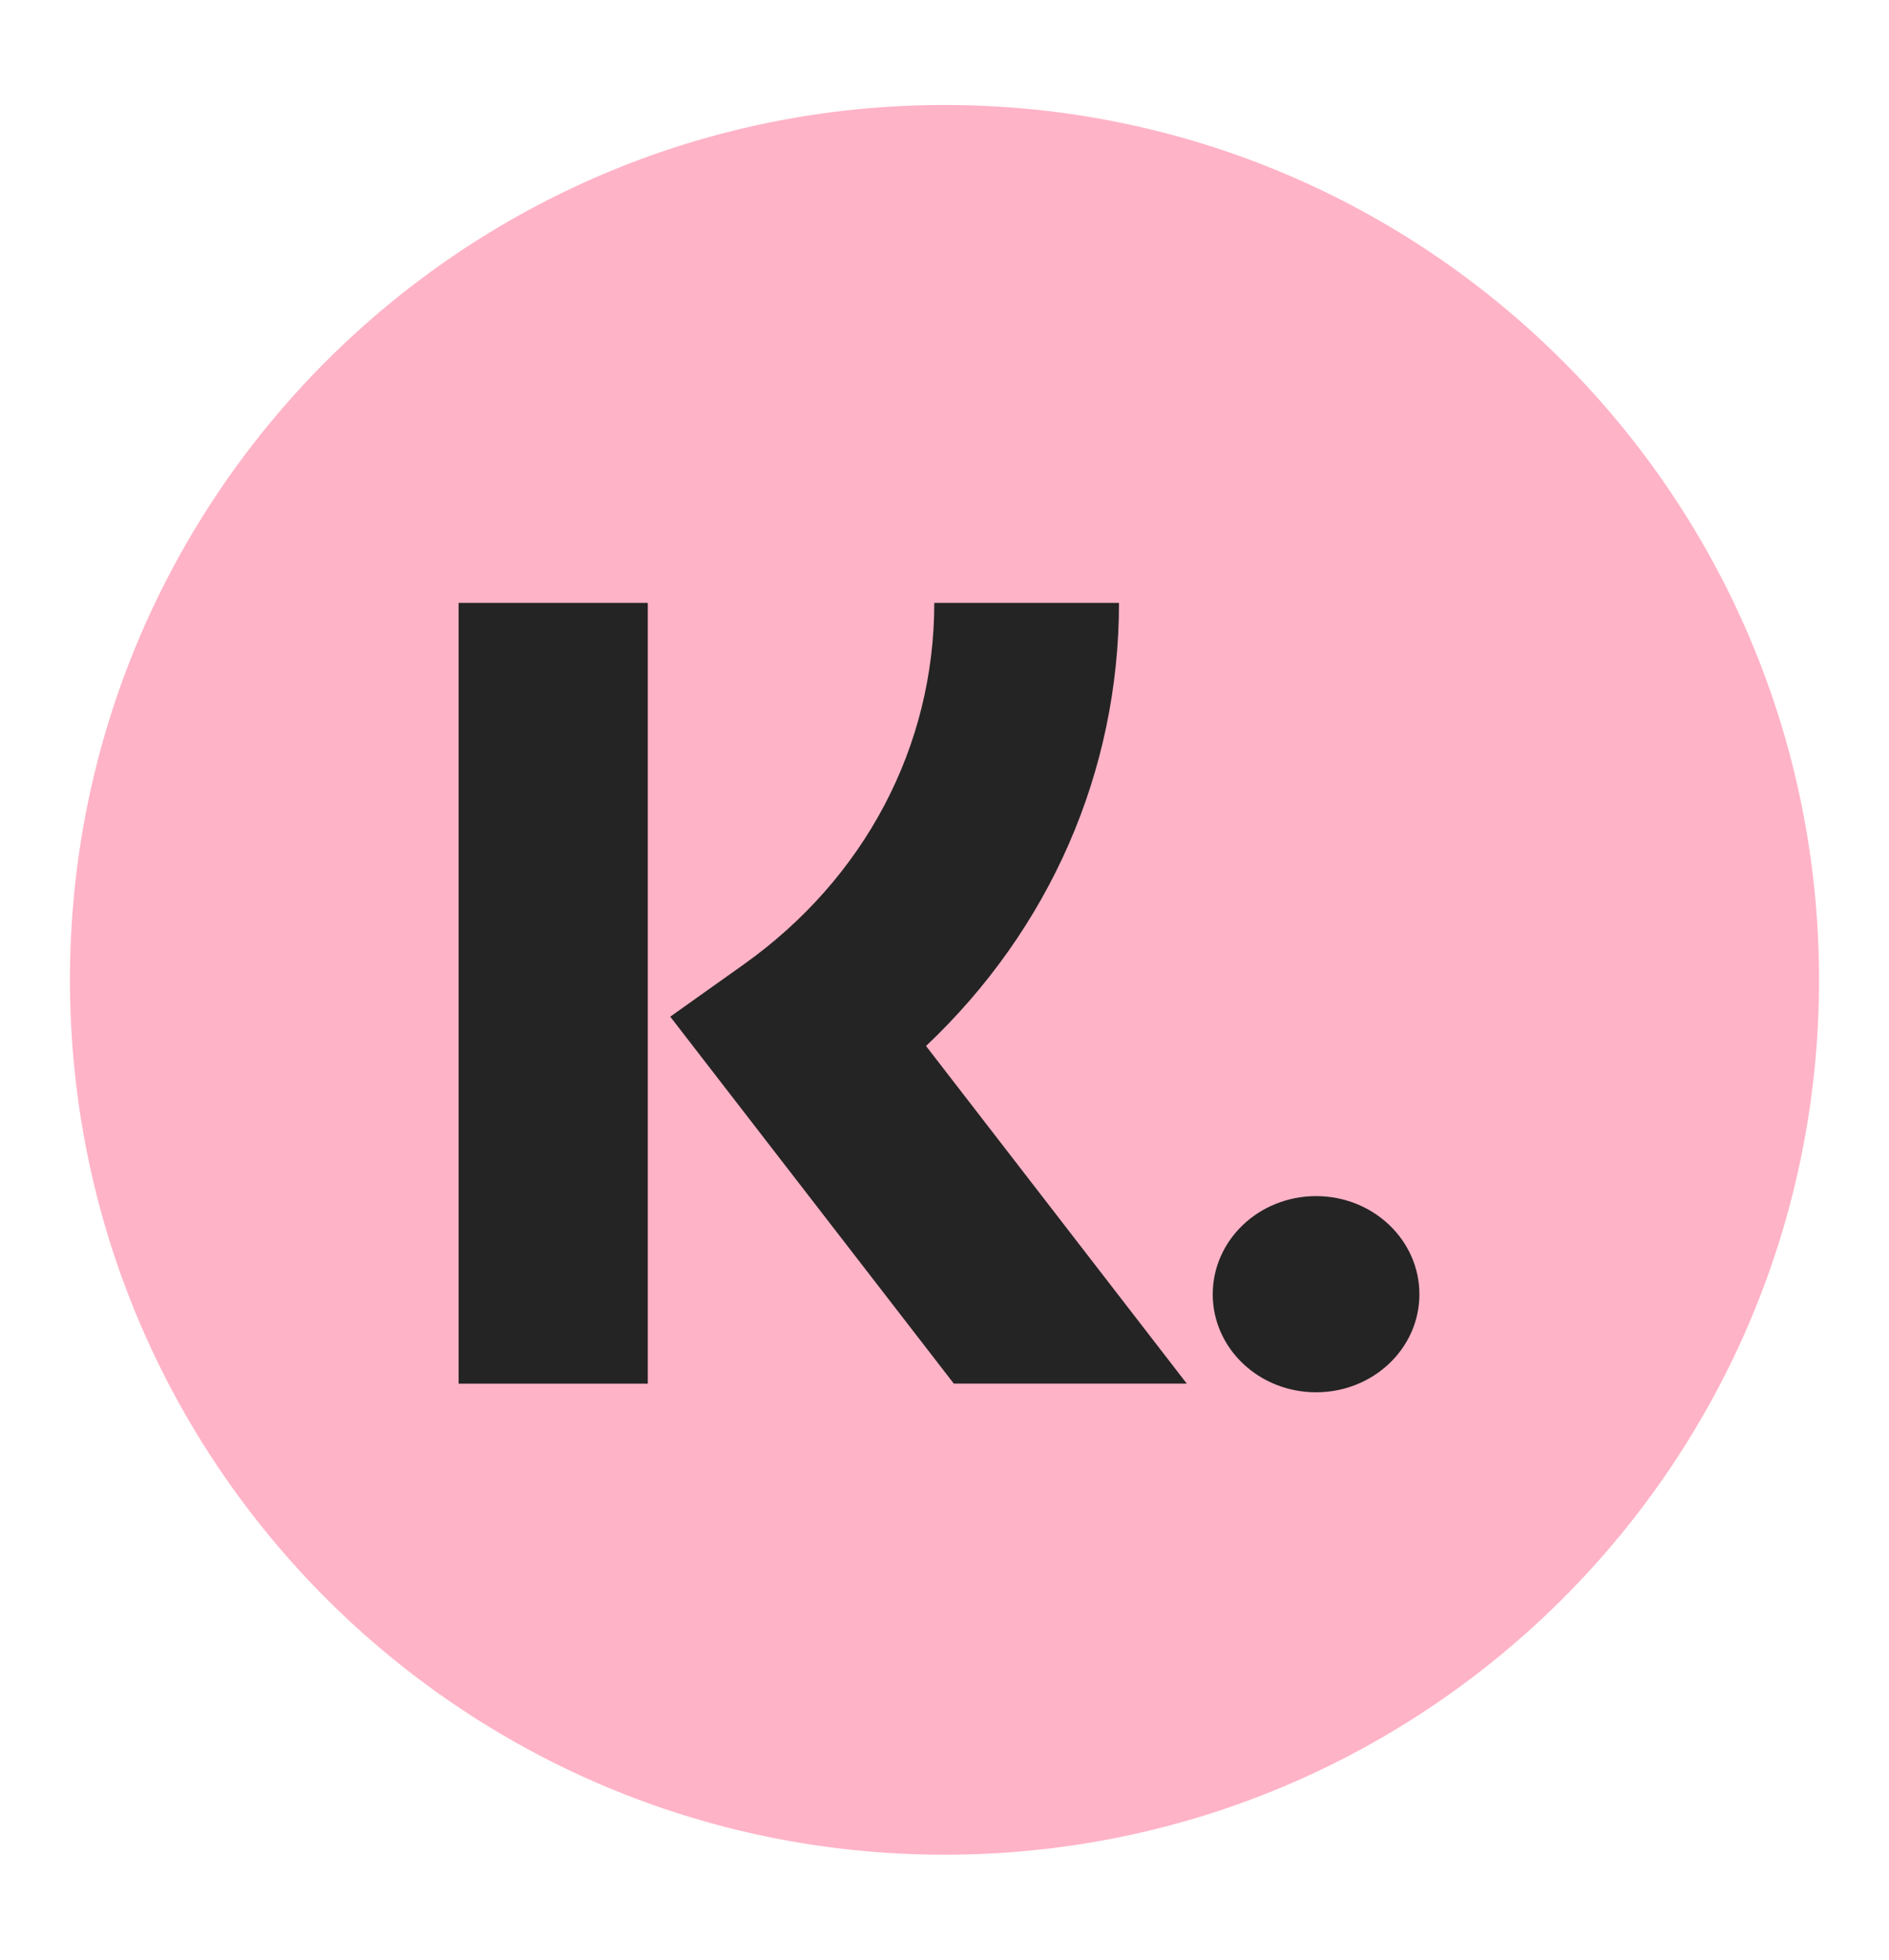 <svg width="27" height="28" viewBox="0 0 27 28" xmlns="http://www.w3.org/2000/svg">
    <g fill="none" fill-rule="evenodd">
        <path d="M26 14c0 6.904-5.596 12.5-12.5 12.5C6.597 26.5 1 20.904 1 14S6.597 1.5 13.5 1.5C20.404 1.5 26 7.096 26 14z" fill="#FFB3C7"/>
        <path d="M18.811 17.09c.816 0 1.477.628 1.477 1.403 0 .774-.661 1.4-1.477 1.4-.816 0-1.477-.626-1.477-1.4 0-.775.661-1.403 1.477-1.403zM9.259 8.614V19.77H6.555V8.614H9.26zm6.735 0c0 2.414-.992 4.662-2.758 6.331l3.727 4.824h-3.33L9.58 14.526l1.046-.743c1.734-1.232 2.728-3.116 2.728-5.169z" fill="#242424"/>
    </g>
</svg>
